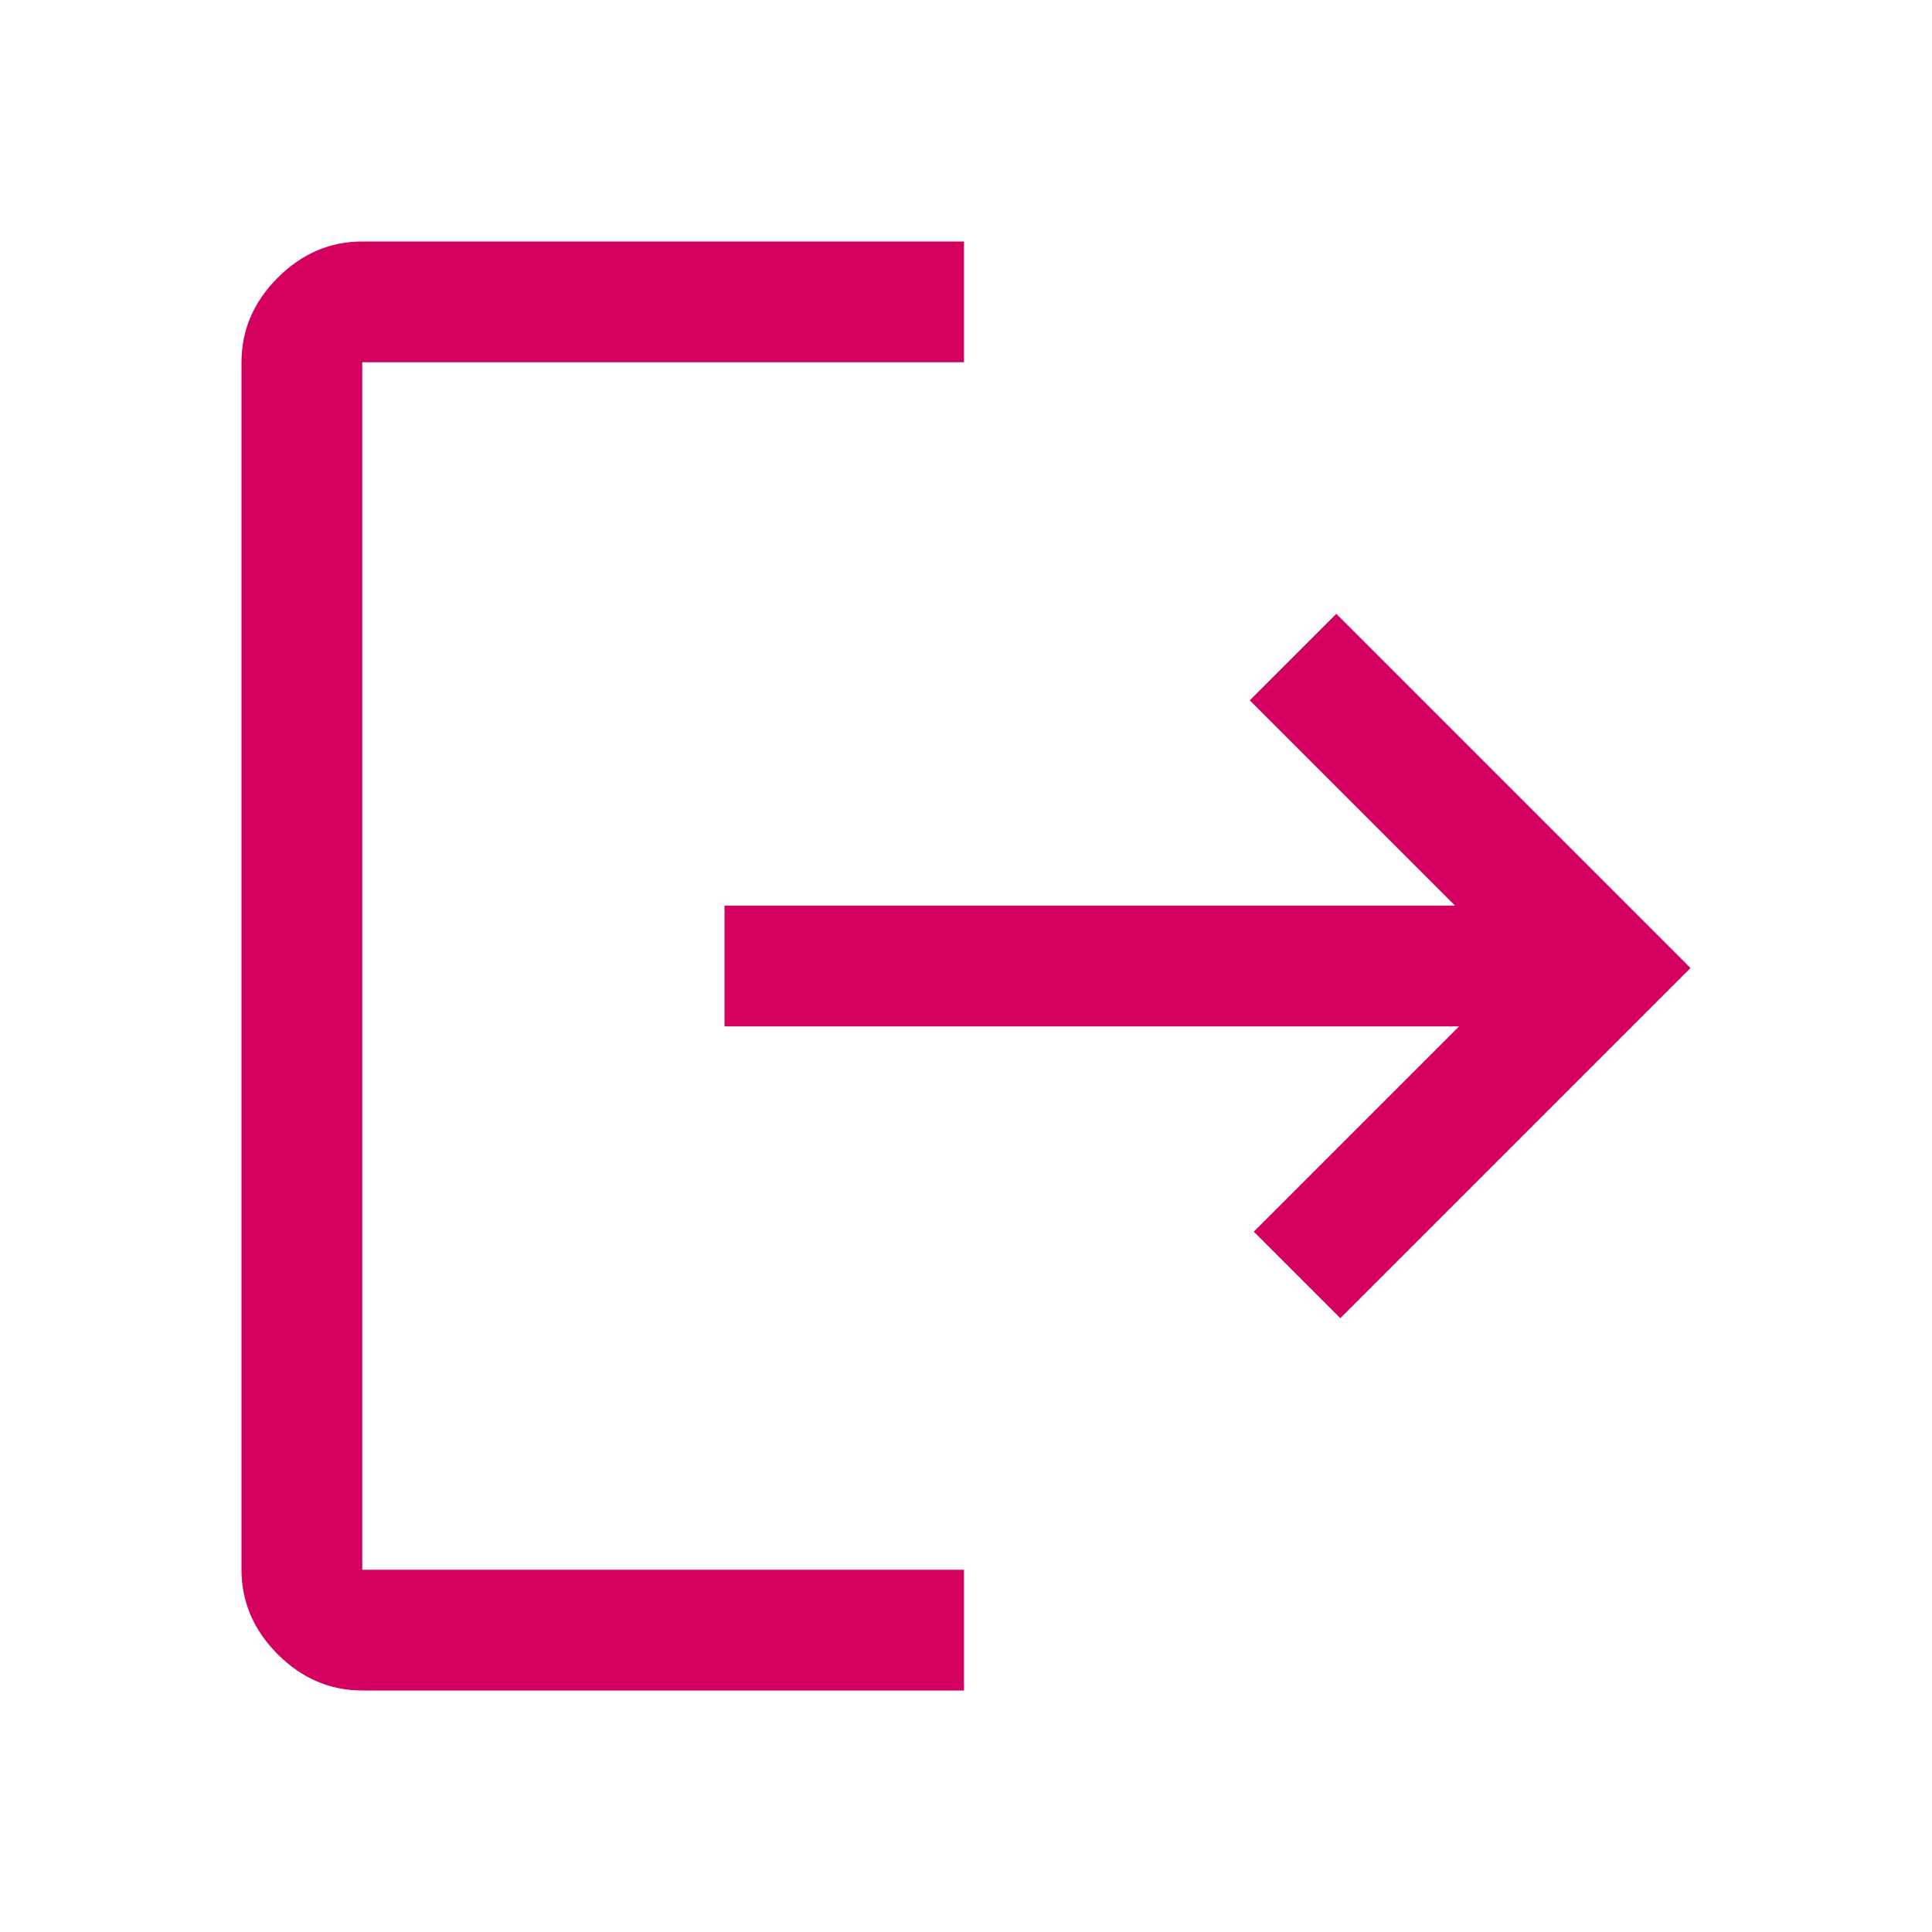 <svg xmlns="http://www.w3.org/2000/svg" height="48px" viewBox="0 -960 960 960" width="48px" fill="#d30060"><path d="M180-120q-24 0-42-18t-18-42v-600q0-24 18-42t42-18h299v60H180v600h299v60H180Zm486-185-43-43 102-102H360v-60h363L621-612l43-43 176 176-174 174Z"/></svg>